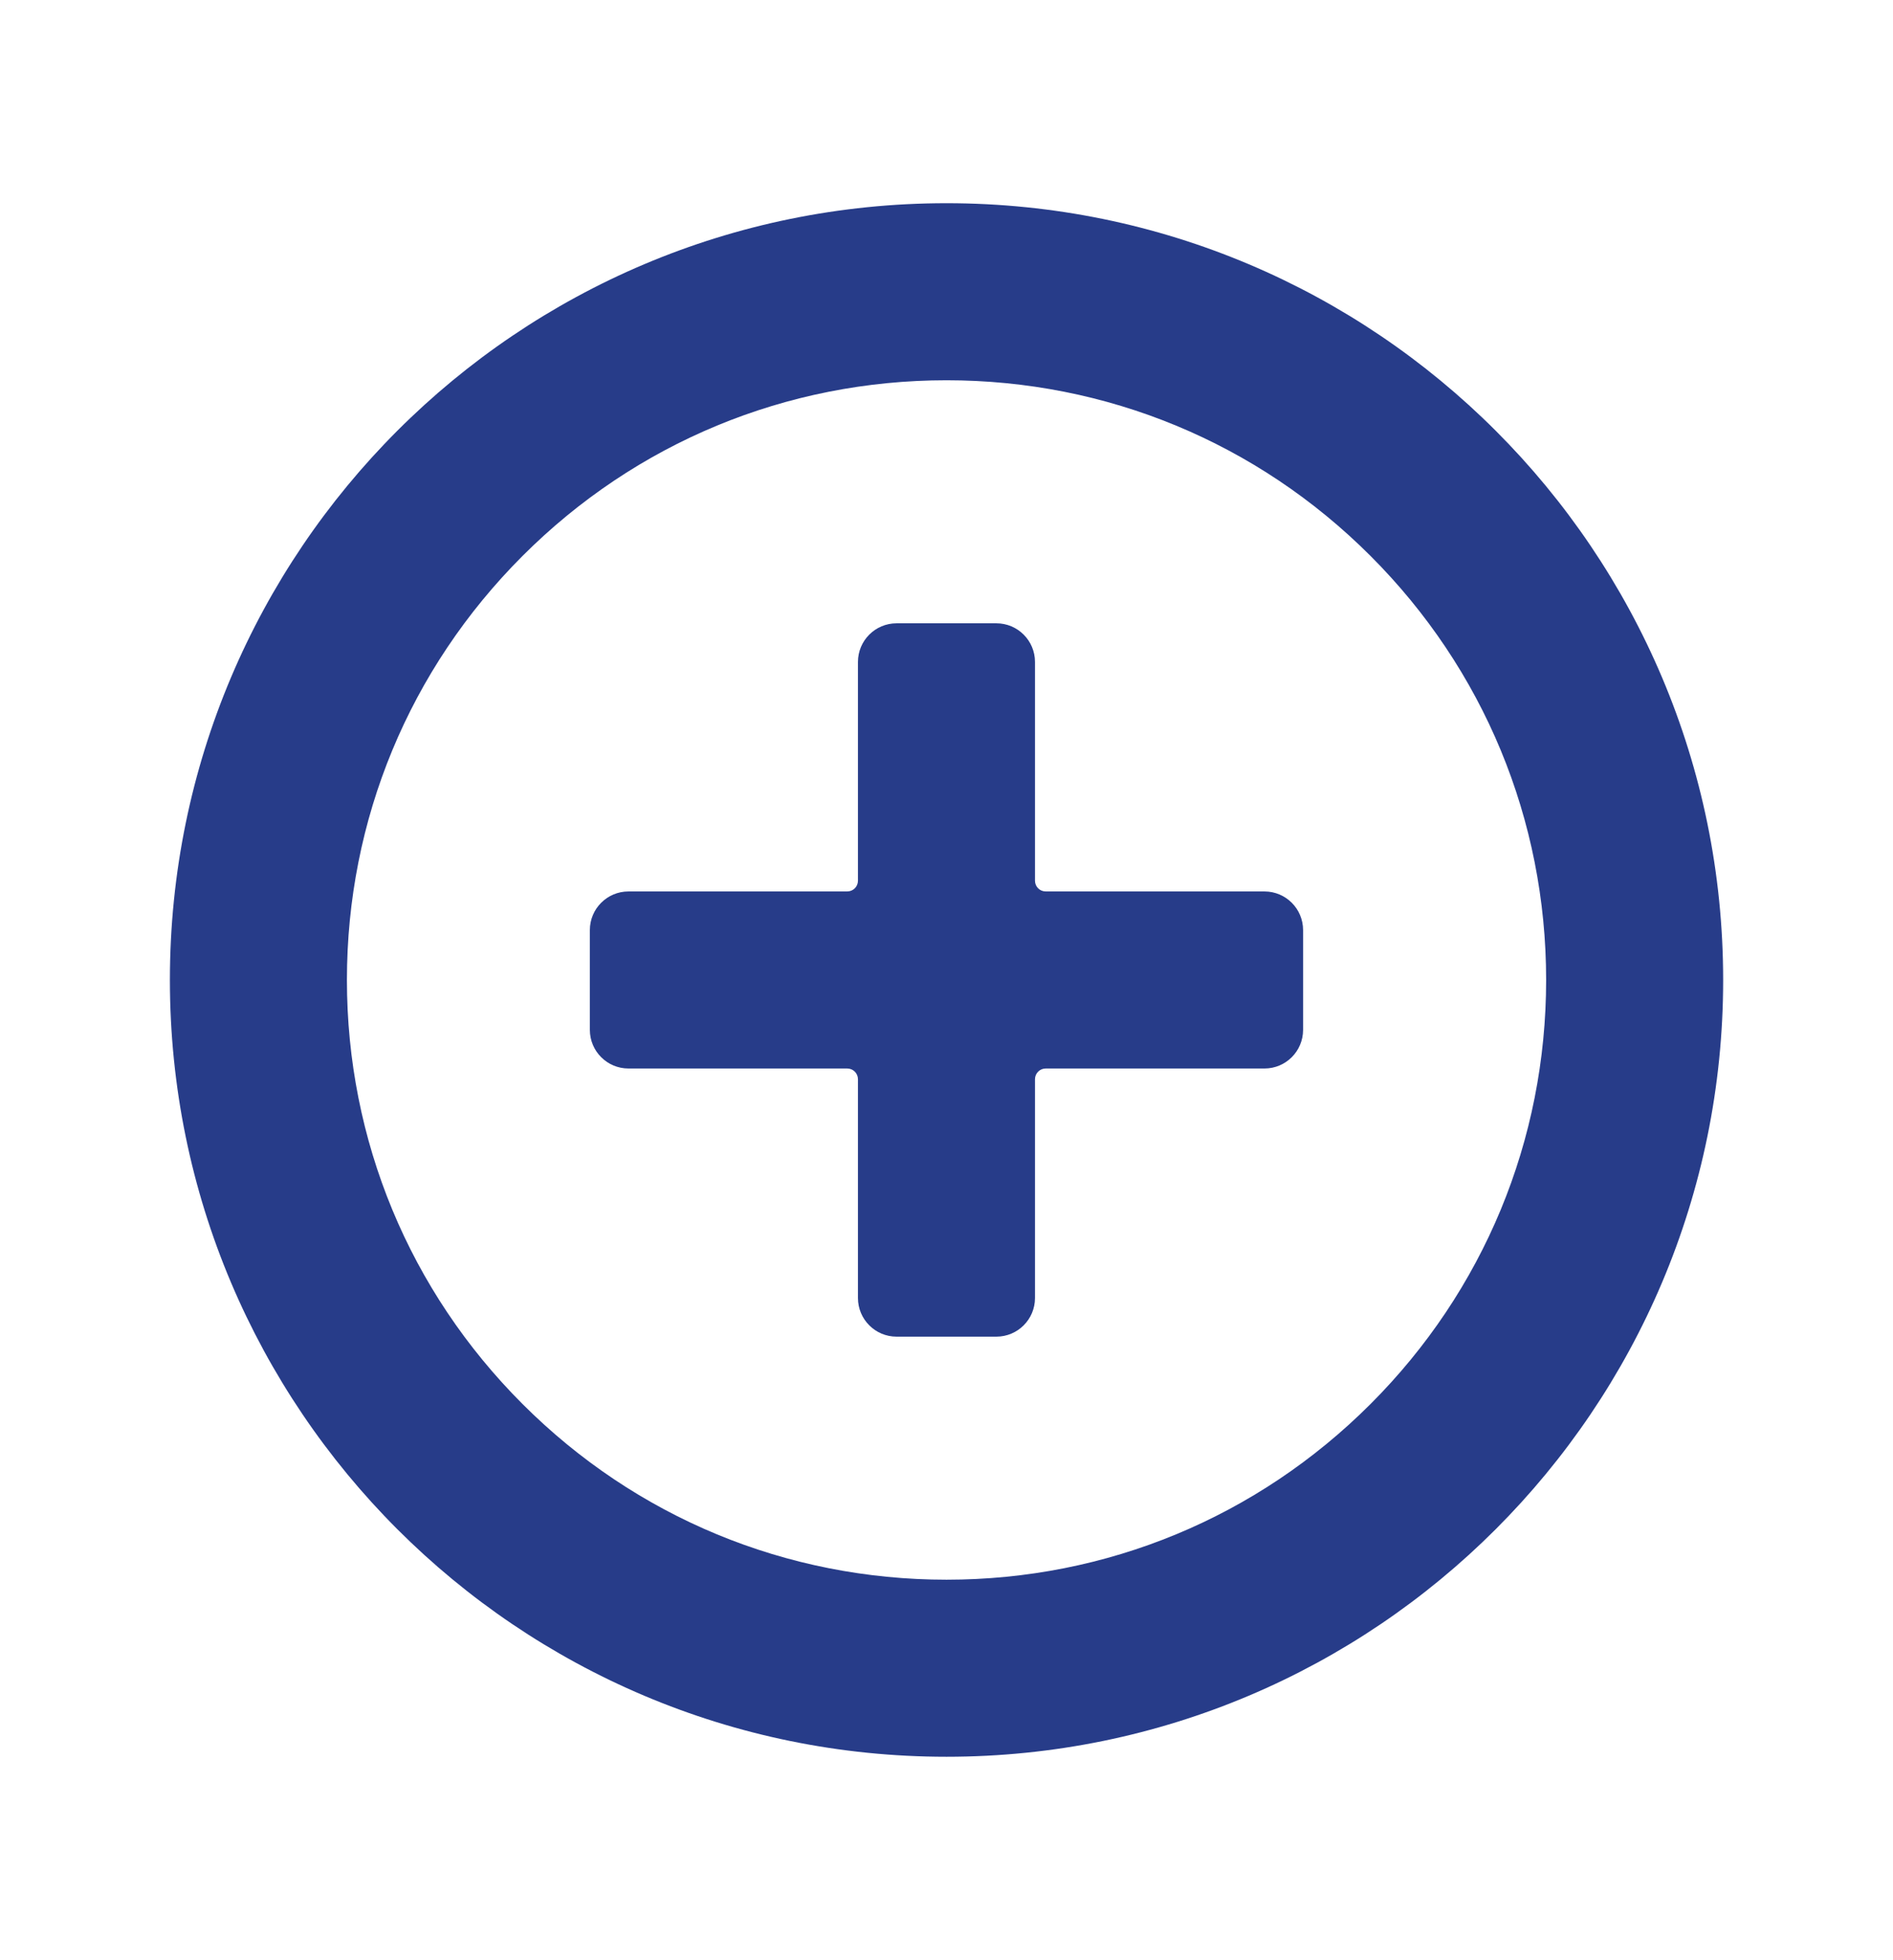 <?xml version="1.0" encoding="UTF-8"?><svg id="Capa_1" xmlns="http://www.w3.org/2000/svg" viewBox="0 0 363.57 376.35"><defs><style>.cls-1{fill:#273c89;}</style></defs><path class="cls-1" d="M181.79,73.02c30.76,0,59.68,11.98,81.43,33.73,21.75,21.75,33.73,50.67,33.73,81.43s-11.98,59.68-33.73,81.43c-21.75,21.75-50.67,33.73-81.43,33.73s-59.68-11.98-81.43-33.73c-21.75-21.75-33.73-50.67-33.73-81.43s11.98-59.68,33.73-81.43c21.75-21.75,50.67-33.73,81.43-33.73M181.79,39.02c-82.38,0-149.16,66.78-149.16,149.16s66.78,149.16,149.16,149.16,149.16-66.78,149.16-149.16S264.17,39.02,181.79,39.02h0Z"/><path class="cls-1" d="M242.85,171.18h-42.01c-1.14,0-2.06-.92-2.06-2.06v-42.01c0-4.1-3.32-7.42-7.42-7.42h-19.16c-4.1,0-7.42,3.32-7.42,7.42v42.01c0,1.14-.92,2.06-2.06,2.06h-42.01c-4.1,0-7.42,3.32-7.42,7.42v19.16c0,4.1,3.32,7.42,7.42,7.42h42.01c1.14,0,2.06.92,2.06,2.06v42.01c0,4.1,3.32,7.42,7.42,7.42h19.16c4.1,0,7.42-3.32,7.42-7.42v-42.01c0-1.14.92-2.06,2.06-2.06h42.01c4.1,0,7.42-3.32,7.42-7.42v-19.16c0-4.1-3.32-7.42-7.42-7.42Z"/></svg>